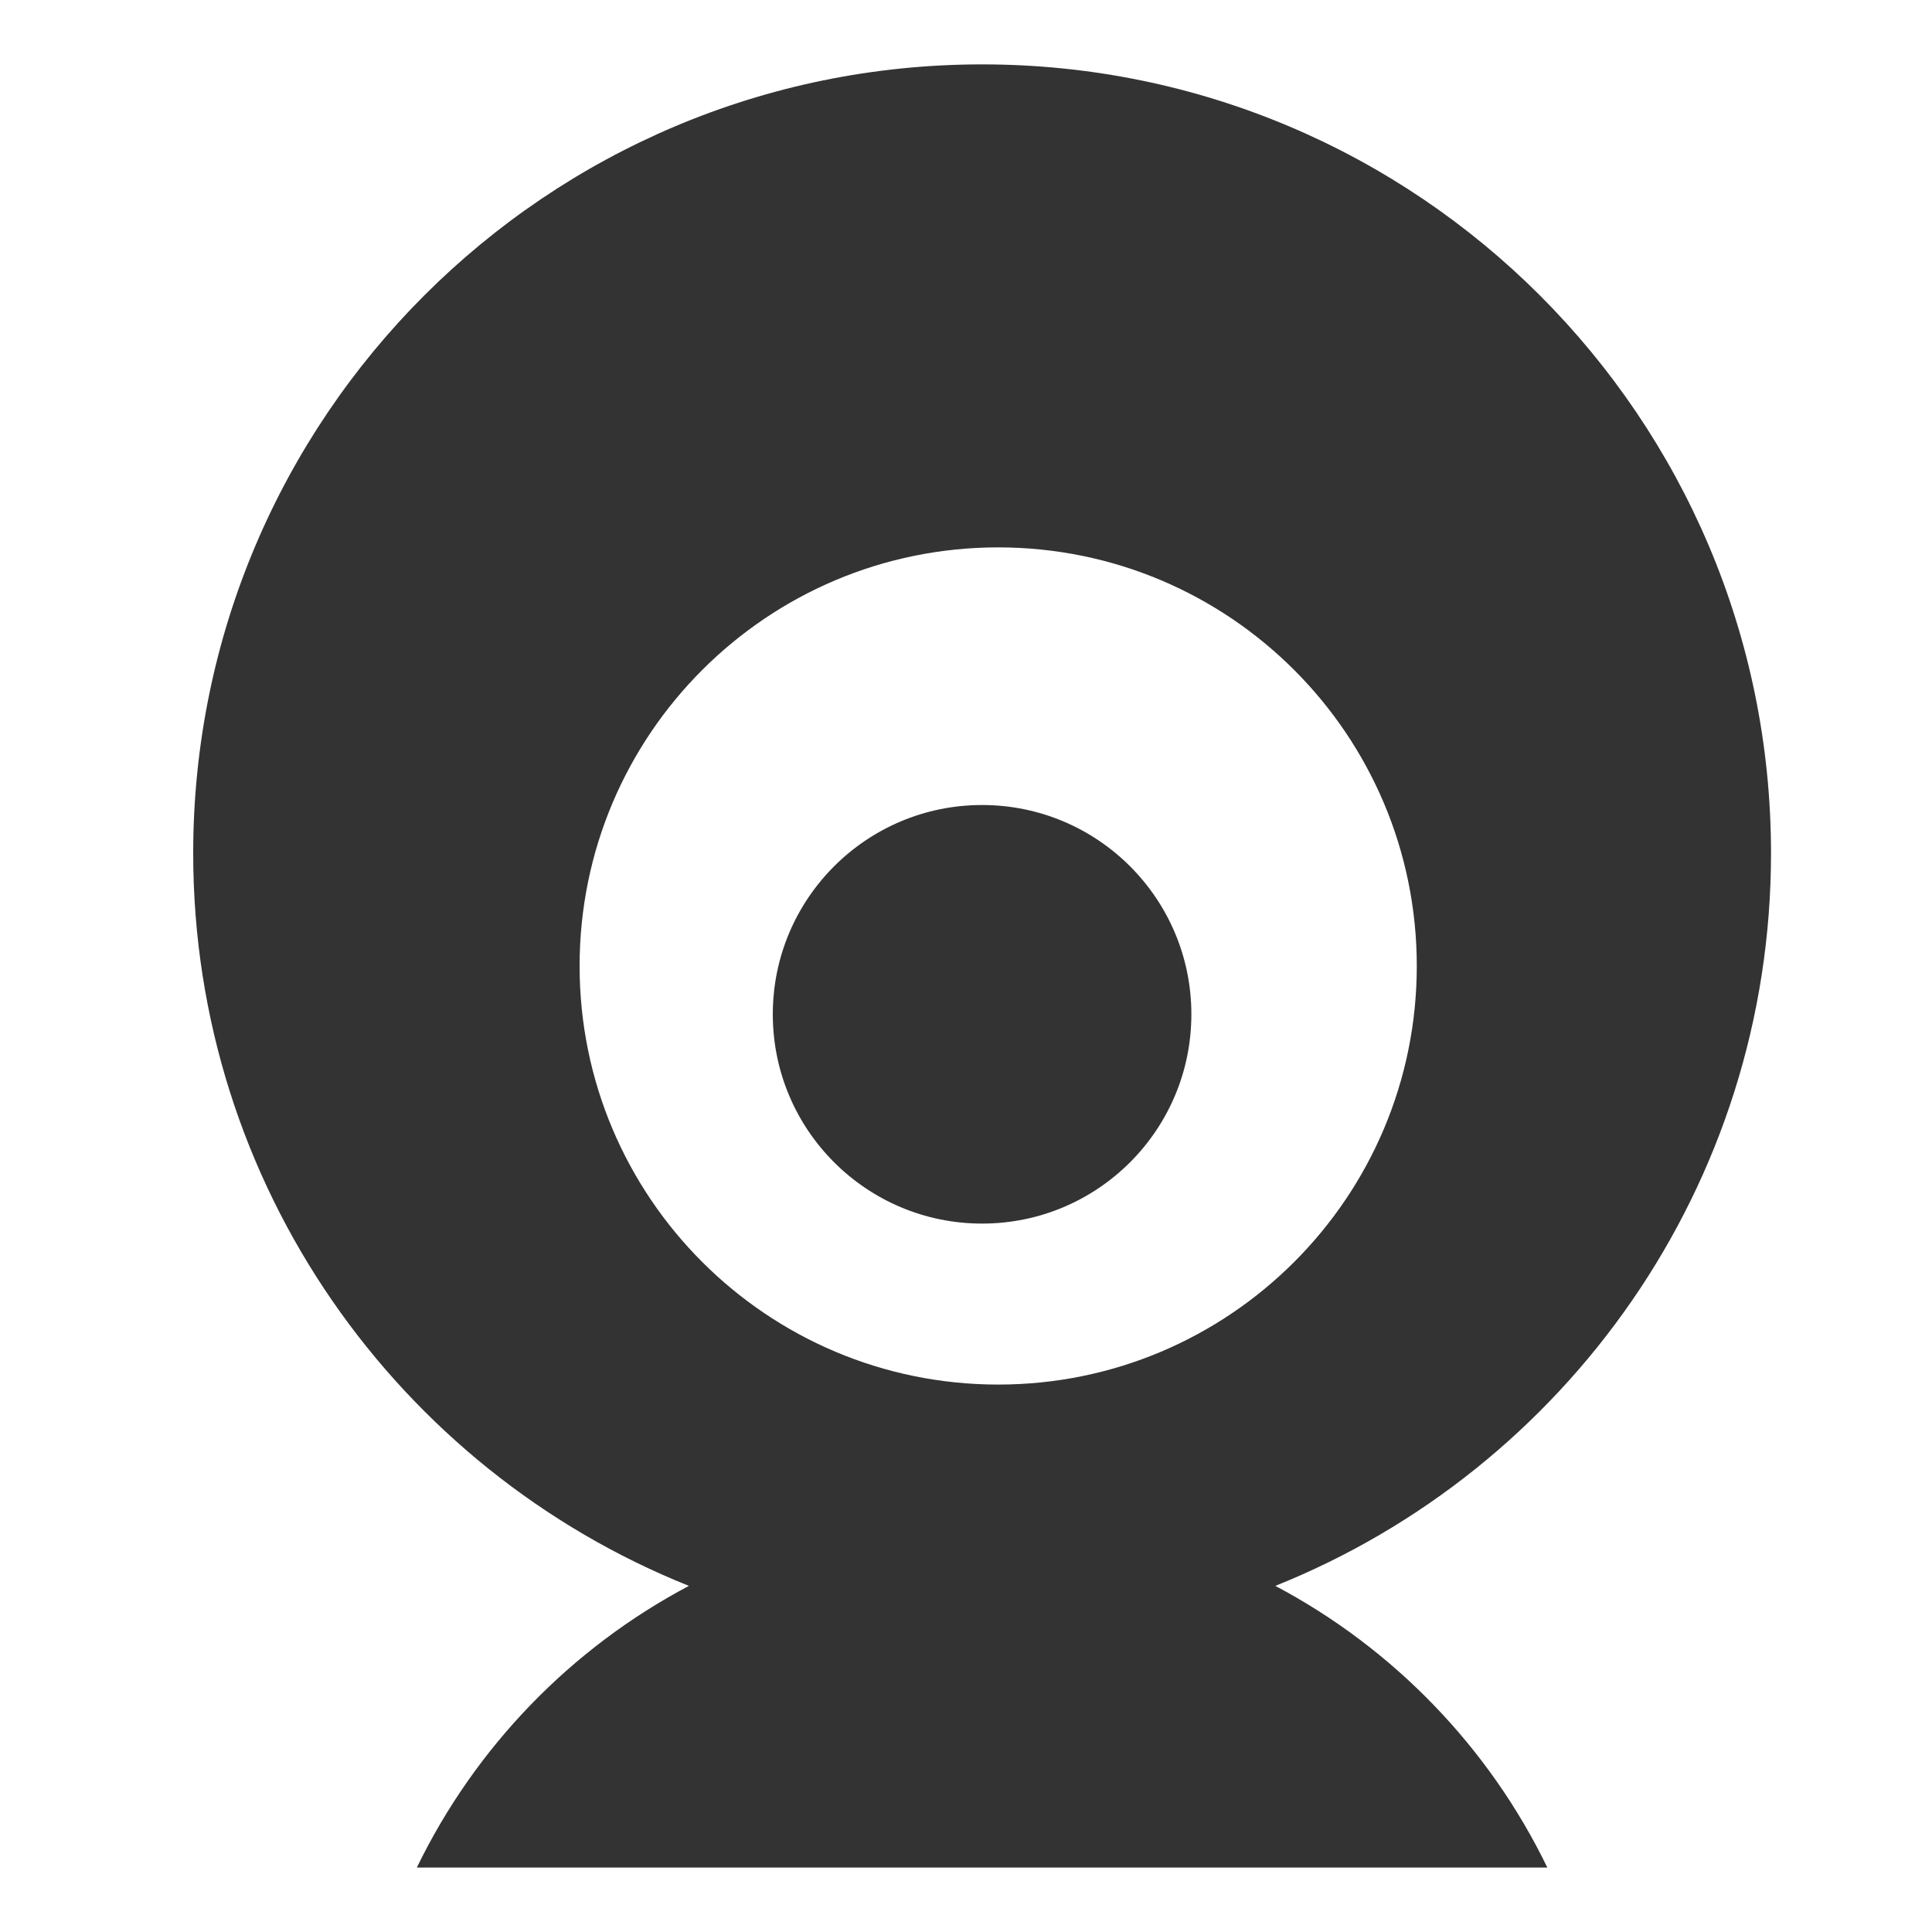 <svg width="40" height="40" viewBox="0 0 40 40" fill="none" xmlns="http://www.w3.org/2000/svg">
<circle cx="20.333" cy="21" r="4.333" fill="#333333"/>
<path fill-rule="evenodd" clip-rule="evenodd" d="M26.404 32.834C32.418 30.425 36.667 24.541 36.667 17.666C36.667 8.646 29.354 1.333 20.333 1.333C11.312 1.333 4 8.646 4 17.666C4 24.541 8.247 30.425 14.263 32.834C11.82 34.126 9.839 36.174 8.63 38.666H32.036C30.828 36.174 28.846 34.126 26.404 32.834ZM29.333 20C29.333 24.786 25.453 28.666 20.667 28.666C15.88 28.666 12 24.786 12 20C12 15.213 15.88 11.333 20.667 11.333C25.453 11.333 29.333 15.213 29.333 20Z" fill="#333333"/>
</svg>
